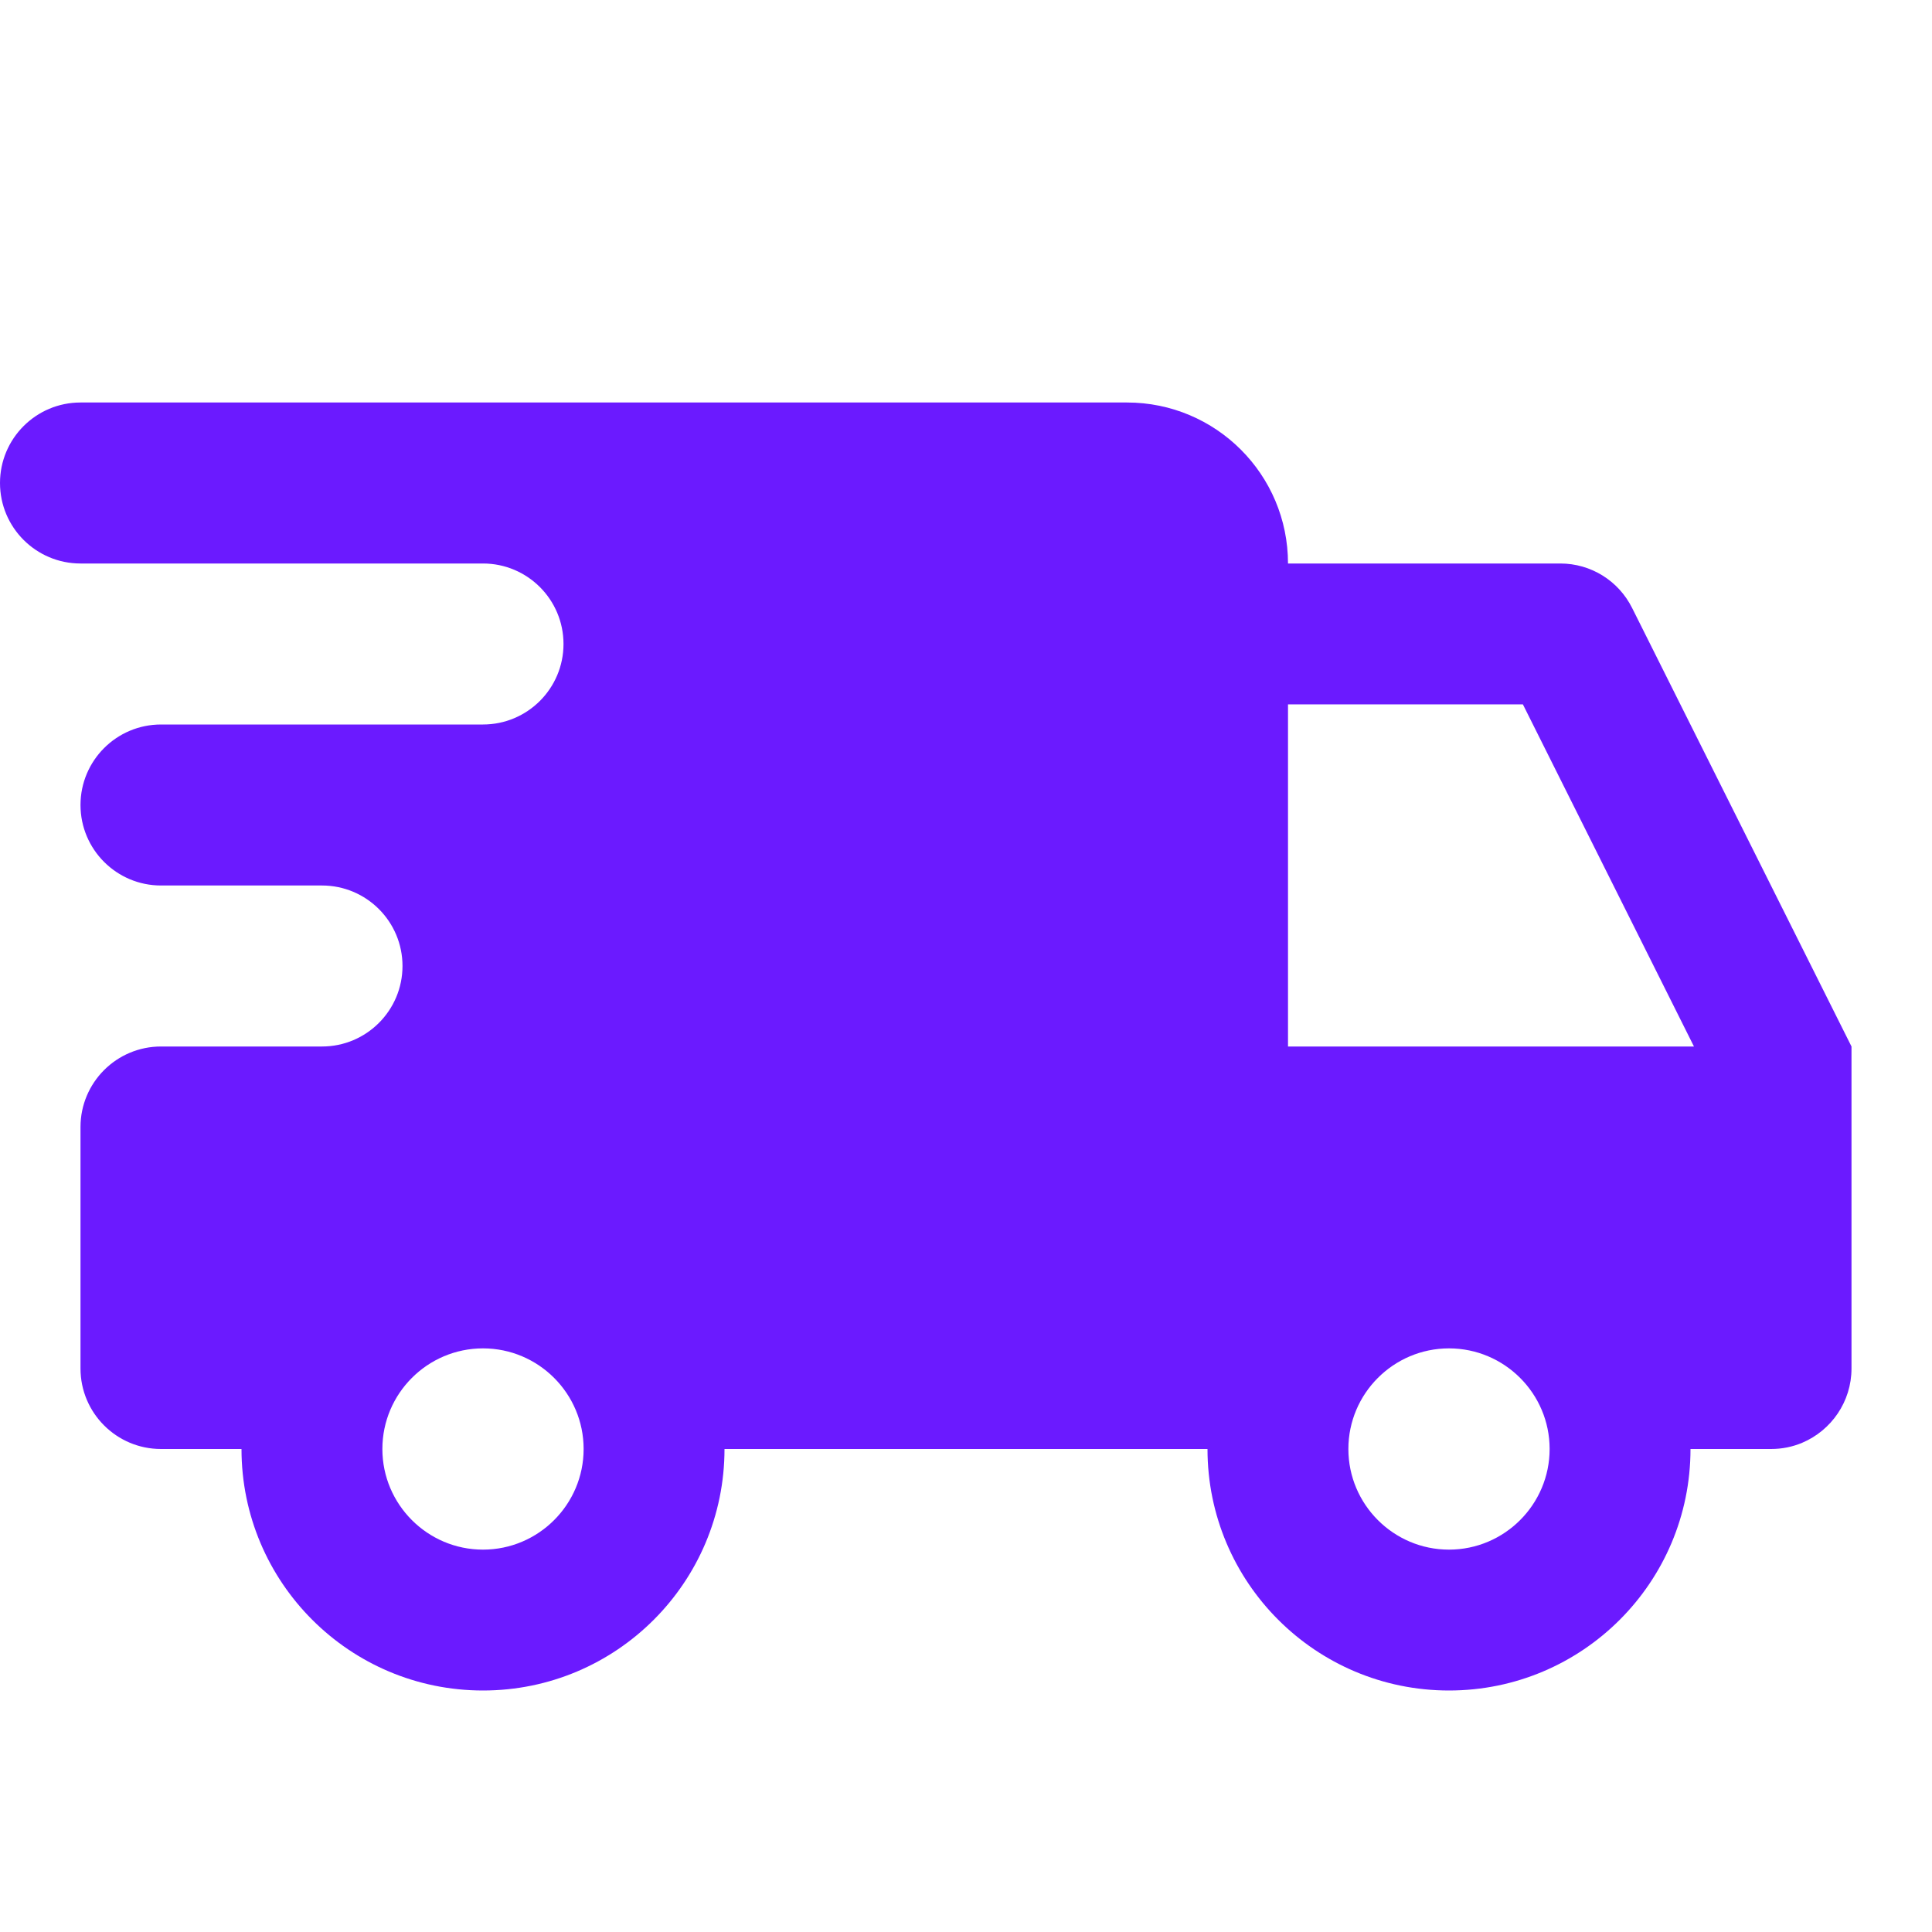 <svg width="24" height="24" viewBox="0 0 24 24" fill="none" xmlns="http://www.w3.org/2000/svg">
<path d="M1 5C0.448 5 0 5.448 0 6C0 6.552 0.448 7 1 7H6C6.552 7 7 7.448 7 8C7 8.552 6.552 9 6 9H2C1.448 9 1 9.448 1 10C1 10.552 1.448 11 2 11H4C4.552 11 5 11.448 5 12C5 12.552 4.552 13 4 13H2C1.448 13 1 13.448 1 14V17C1 17.552 1.448 18 2 18H3C3 19.657 4.343 21 6 21C7.657 21 9 19.657 9 18H14H15C15 19.657 16.343 21 18 21C19.657 21 21 19.657 21 18H22C22.138 18 22.269 17.973 22.389 17.922C22.747 17.77 23 17.414 23 17V13L20.275 7.553C20.106 7.214 19.762 7 19.383 7H16C16 5.895 15.105 5 14 5H1ZM16 8.75H18.918L21.043 13H16V8.75ZM6 16.75C6.689 16.75 7.25 17.311 7.25 18C7.25 18.689 6.689 19.25 6 19.25C5.311 19.25 4.75 18.689 4.75 18C4.75 17.311 5.311 16.75 6 16.75ZM18 16.75C18.689 16.75 19.25 17.311 19.25 18C19.25 18.689 18.689 19.25 18 19.25C17.311 19.25 16.75 18.689 16.75 18C16.75 17.311 17.311 16.75 18 16.75Z" fill="#6B1AFF"/>
</svg>

